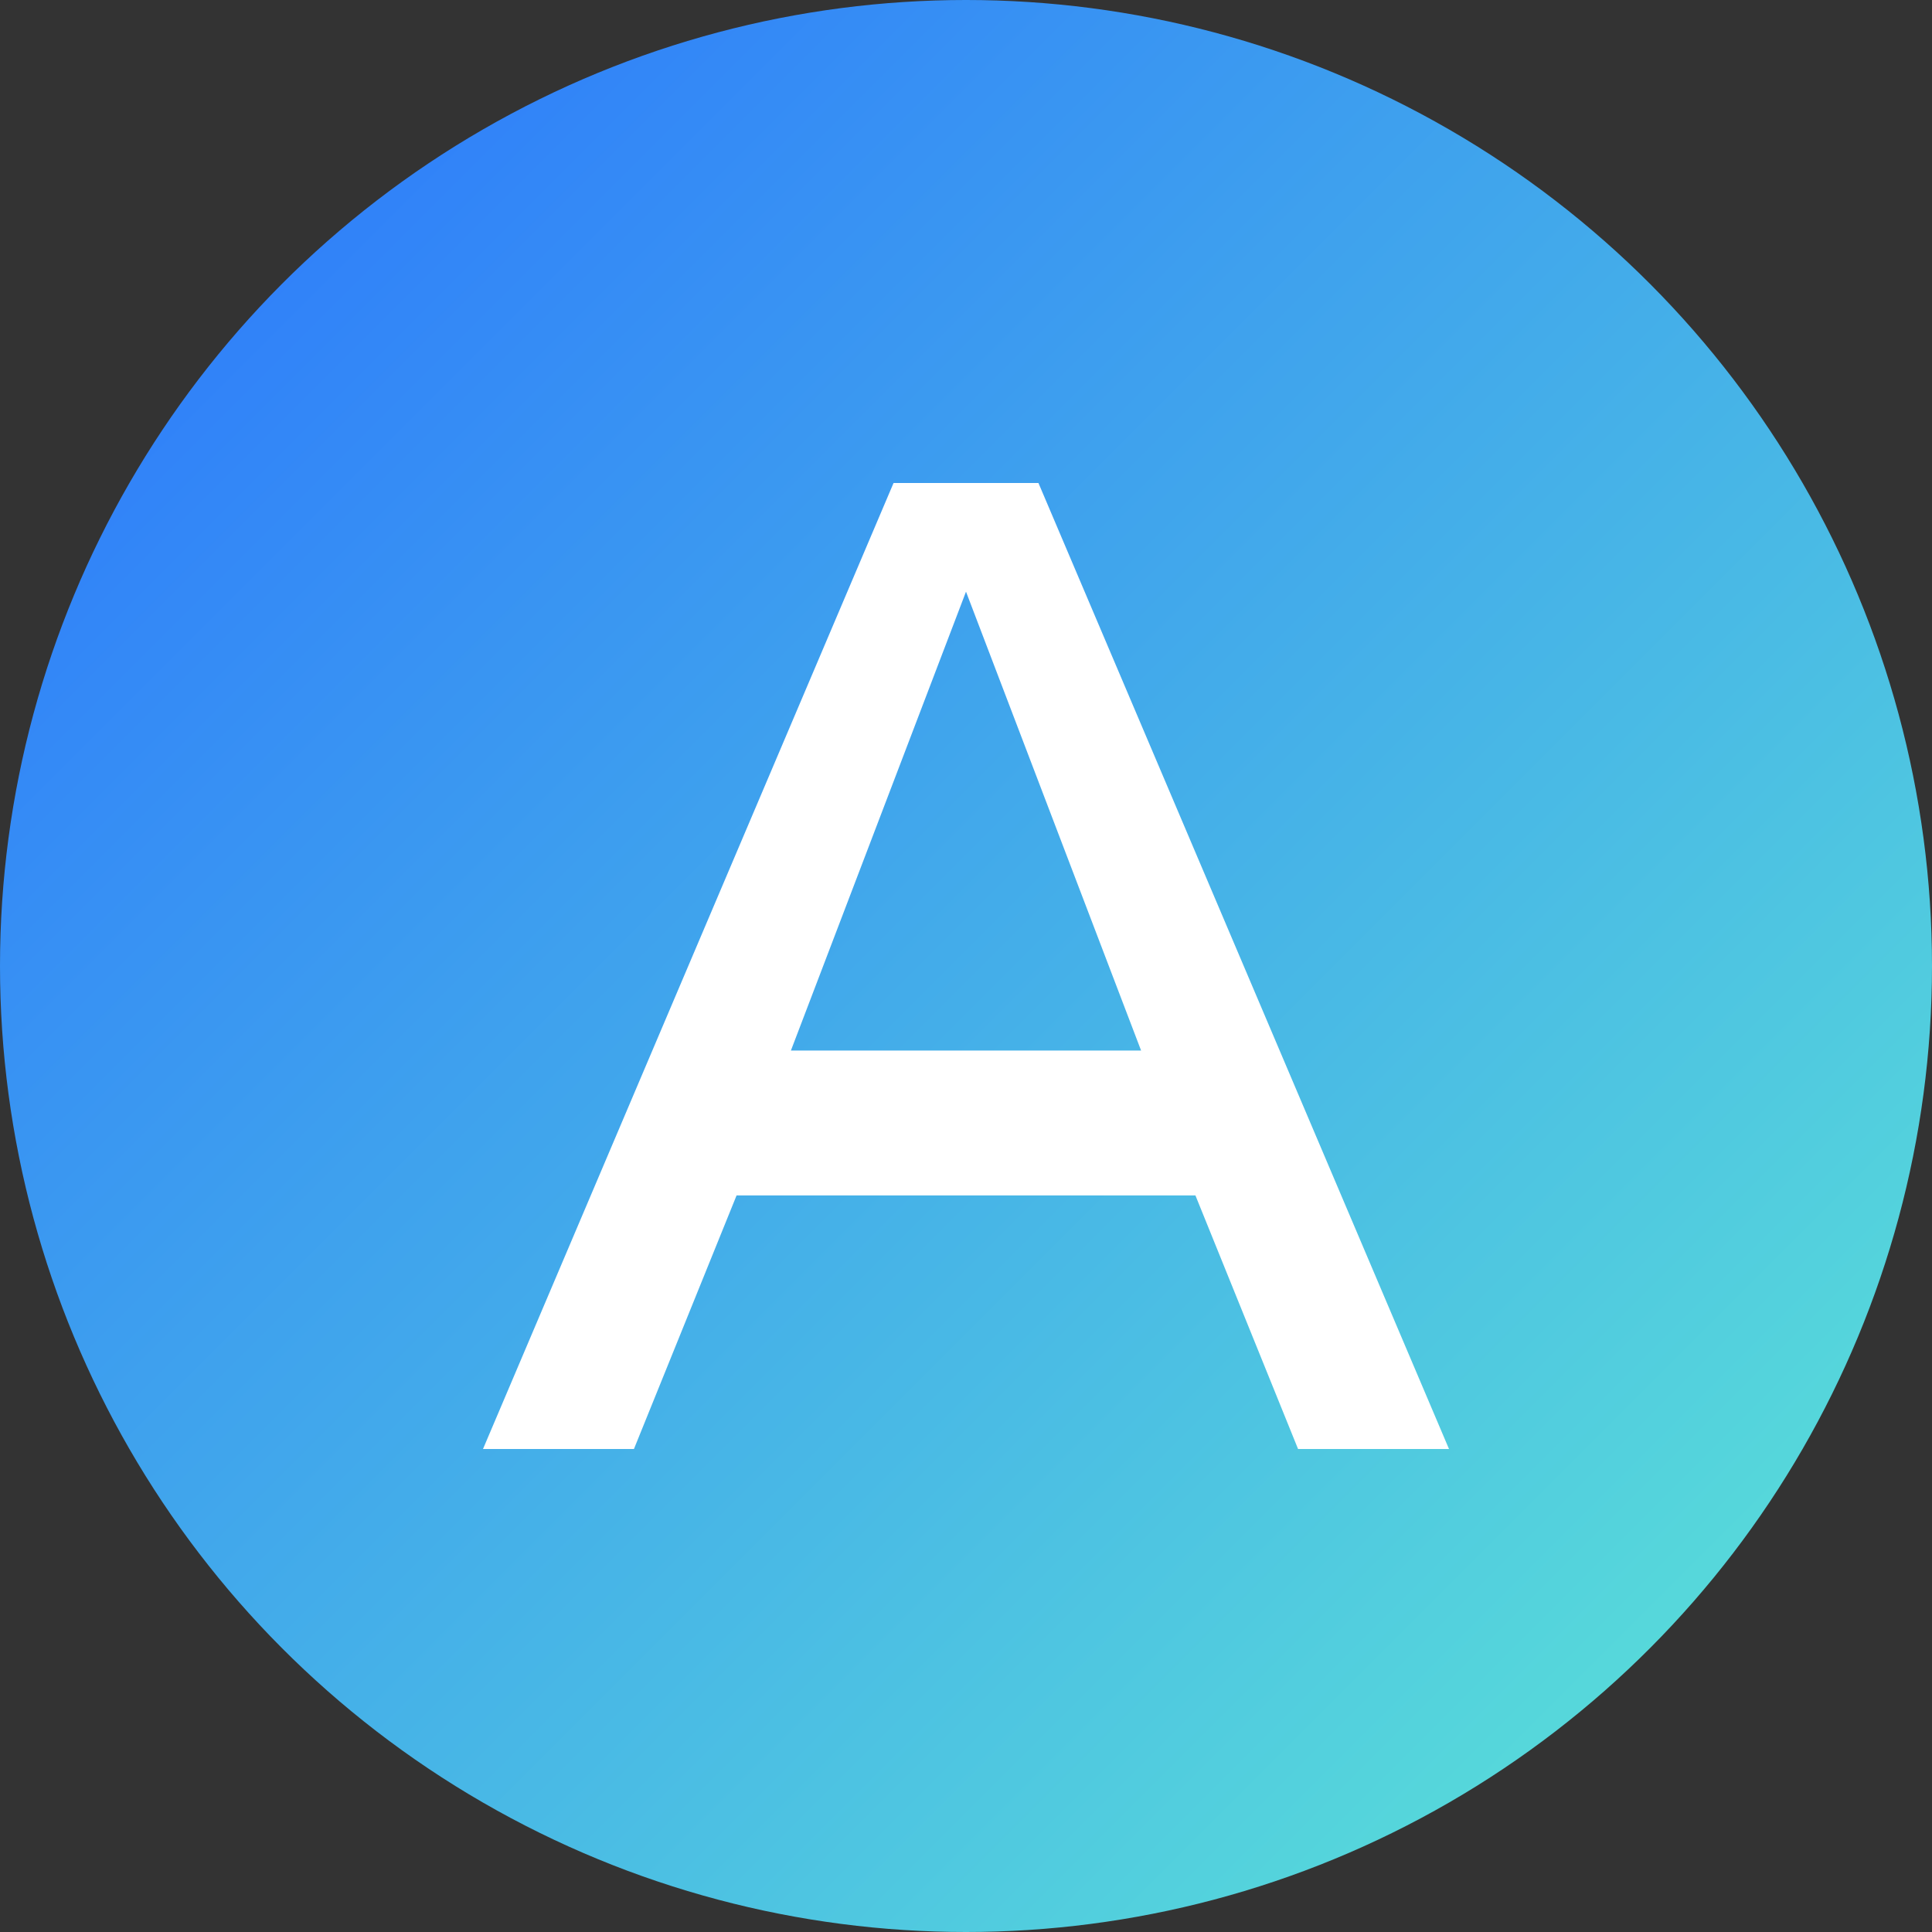 <svg xmlns="http://www.w3.org/2000/svg" viewBox="0 0 32 32" fill="none">
  <rect x="0" y="0" width="32" height="32" fill="#333333" stroke="none"/>
  <defs>
    <linearGradient id="brandGradient" x1="0%" y1="0%" x2="100%" y2="100%">
      <stop offset="0%" style="stop-color:#2970ff;stop-opacity:1" />
      <stop offset="100%" style="stop-color:#5eead4;stop-opacity:1" />
    </linearGradient>
  </defs>
  
  <!-- Background circle -->
  <circle cx="16" cy="16" r="16" fill="url(#brandGradient)"/>
  
  <!-- Letter A -->
  <path d="M10.5 24 L12.2 19.8 L19.8 19.8 L21.5 24 L24 24 L17.2 8 L14.8 8 L8 24 L10.5 24 Z M13.1 17.4 L16 9.8 L18.9 17.4 L13.1 17.4 Z" 
        fill="white" 
        font-family="Plus Jakarta Sans, sans-serif" 
        font-weight="700"/>
</svg> 
